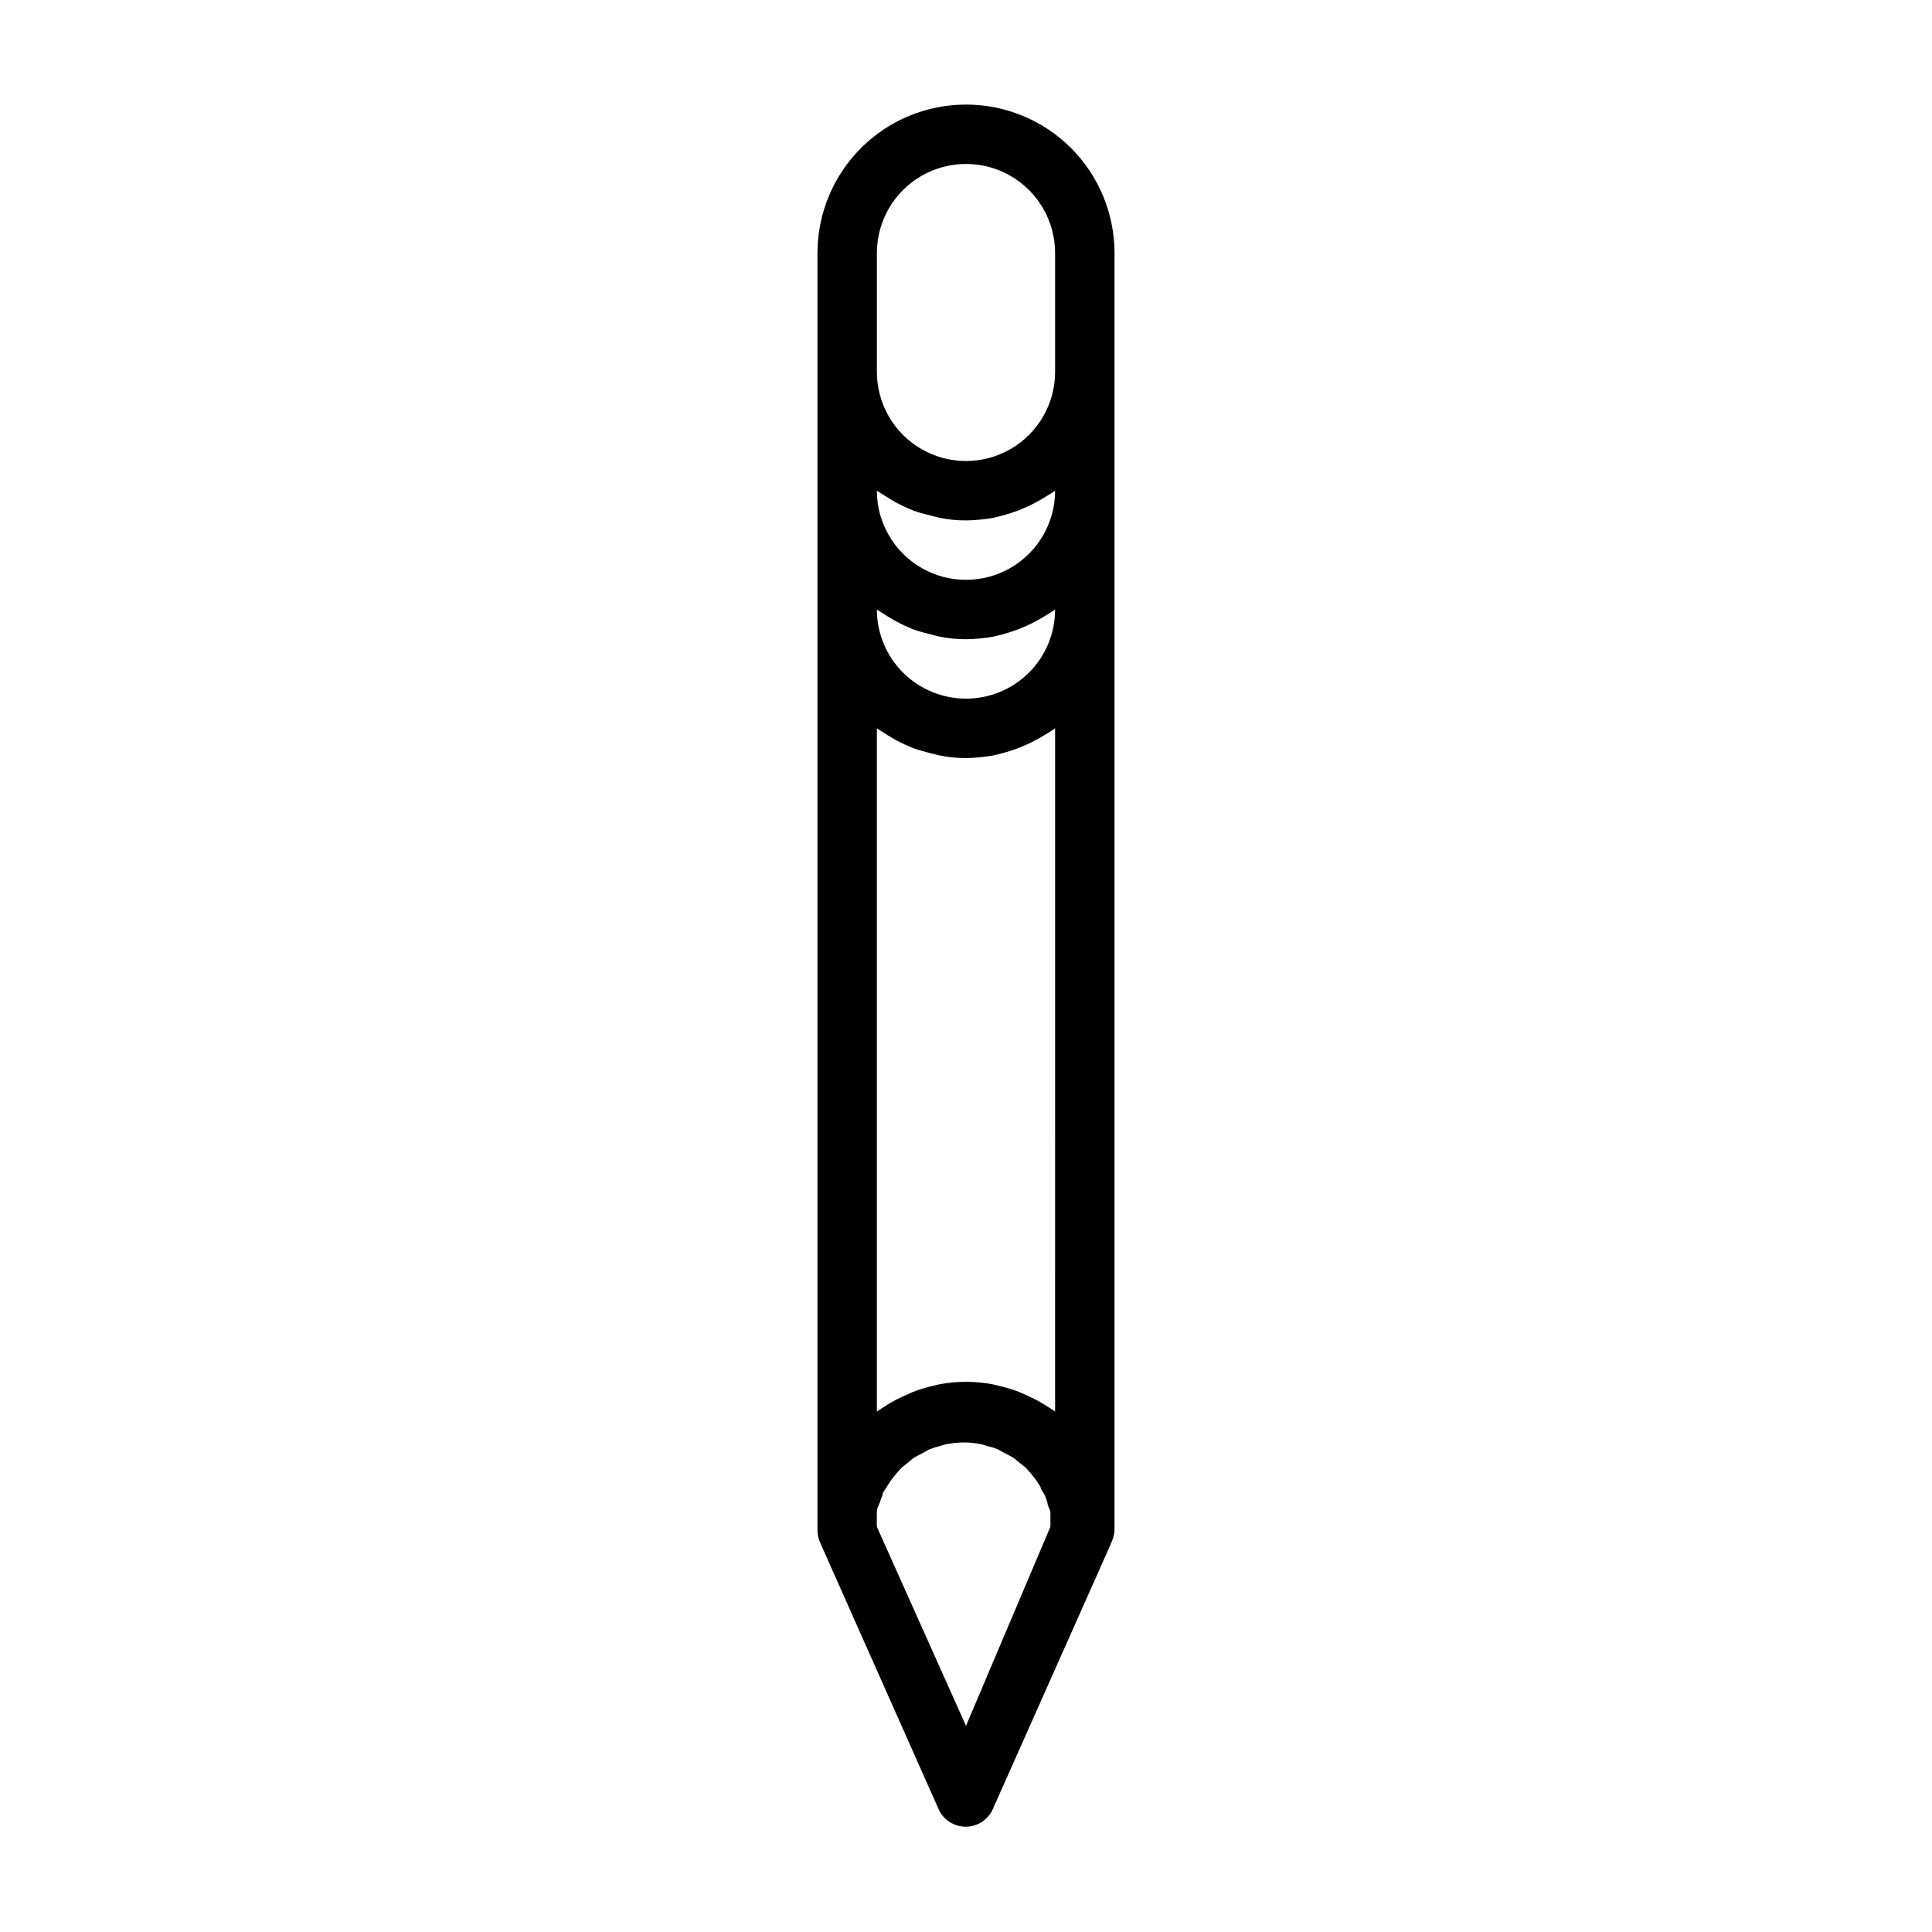 <?xml version="1.0" encoding="UTF-8"?>
<!-- Uploaded to: ICON Repo, www.svgrepo.com, Generator: ICON Repo Mixer Tools -->
<svg fill="#000000" width="800px" height="800px" version="1.1" viewBox="144 144 512 512" xmlns="http://www.w3.org/2000/svg">
 <path d="m400 171.71c-10.441 0-20.453 4.144-27.832 11.527-7.383 7.383-11.531 17.395-11.531 27.832v338.5c0.02 1.055 0.234 2.094 0.633 3.07l31.488 70.848c1.277 2.809 4.078 4.609 7.16 4.609 3.086 0 5.887-1.801 7.164-4.609l30.938-69.512 0.629-1.496v0.004c0.406-0.922 0.648-1.91 0.711-2.914v-338.5c0-10.438-4.148-20.449-11.527-27.832-7.383-7.383-17.395-11.527-27.832-11.527zm23.617 165.31-0.004 181.05-0.945-0.629-1.969-1.258h0.004c-1.352-0.812-2.742-1.551-4.172-2.207l-2.281-1.023h-0.004c-1.539-0.605-3.117-1.105-4.723-1.496l-2.203-0.551c-4.836-0.945-9.809-0.945-14.645 0l-2.203 0.551c-1.605 0.391-3.184 0.891-4.723 1.496l-2.281 1.023c-1.434 0.656-2.824 1.395-4.172 2.207l-1.969 1.258-0.945 0.629v-181.05l1.102 0.707 2.125 1.34c1.324 0.809 2.688 1.547 4.094 2.203l2.363 1.023c1.574 0.551 3.07 0.945 4.644 1.34l2.203 0.551c2.332 0.477 4.703 0.715 7.086 0.707 2.453-0.035 4.902-0.27 7.32-0.707l2.203-0.551c1.574-0.418 3.125-0.918 4.644-1.496l2.363-1.023c1.402-0.656 2.769-1.395 4.094-2.207l2.047-1.258zm-44.004-60.93h-0.004c1.324 0.812 2.688 1.547 4.094 2.203l2.363 1.023c1.574 0.551 3.07 0.945 4.644 1.34l2.203 0.551c2.332 0.477 4.703 0.715 7.086 0.707 2.453-0.031 4.902-0.27 7.32-0.707l2.203-0.551c1.574-0.418 3.125-0.918 4.644-1.496l2.363-1.023c1.402-0.656 2.769-1.395 4.094-2.207l2.047-1.258 0.941-0.629c0 8.438-4.5 16.234-11.809 20.453-7.305 4.219-16.309 4.219-23.613 0-7.309-4.219-11.809-12.016-11.809-20.453l1.102 0.707zm20.387 53.055c-6.266 0-12.273-2.484-16.699-6.914-4.43-4.43-6.918-10.438-6.918-16.699l1.102 0.707 2.125 1.34c1.324 0.809 2.688 1.547 4.094 2.203l2.363 1.023c1.574 0.551 3.07 0.945 4.644 1.34l2.203 0.551c2.332 0.477 4.703 0.715 7.086 0.707 2.453-0.035 4.902-0.27 7.32-0.707l2.203-0.551c1.574-0.418 3.125-0.918 4.644-1.496l2.363-1.023c1.402-0.656 2.769-1.395 4.094-2.207l2.047-1.258 0.941-0.629c0 6.262-2.488 12.27-6.914 16.699-4.43 4.43-10.438 6.914-16.699 6.914zm-23.617-118.08c0-8.438 4.5-16.234 11.809-20.453 7.305-4.219 16.309-4.219 23.613 0 7.309 4.219 11.809 12.016 11.809 20.453v31.488c0 8.438-4.5 16.234-11.809 20.453-7.305 4.219-16.309 4.219-23.613 0-7.309-4.219-11.809-12.016-11.809-20.453zm23.617 390.3-23.617-52.742v-0.004c-0.043-0.652-0.043-1.312 0-1.965-0.039-0.711-0.039-1.418 0-2.129 0-0.789 0.473-1.574 0.789-2.363l-0.004 0.004c0.203-0.668 0.438-1.324 0.711-1.969 0-0.707 0.707-1.418 1.102-2.125l1.102-1.73 1.496-1.891 1.34-1.496 1.969-1.574h-0.004c0.465-0.438 0.965-0.832 1.496-1.18l2.363-1.258 1.574-0.867c0.922-0.363 1.867-0.652 2.832-0.867 0.516-0.195 1.039-0.352 1.574-0.473 3.066-0.629 6.227-0.629 9.289 0 0.535 0.121 1.062 0.277 1.574 0.473 0.969 0.215 1.914 0.504 2.836 0.867l1.574 0.867 2.363 1.258c0.531 0.348 1.031 0.742 1.492 1.18l1.969 1.574 1.34 1.496 1.496 1.891 1.102 1.73c0 0.707 0.789 1.418 1.102 2.125 0.27 0.645 0.508 1.301 0.707 1.969 0 0.789 0.551 1.574 0.789 2.363v-0.004c0.039 0.711 0.039 1.418 0 2.129 0.039 0.652 0.039 1.312 0 1.965z"/>
</svg>